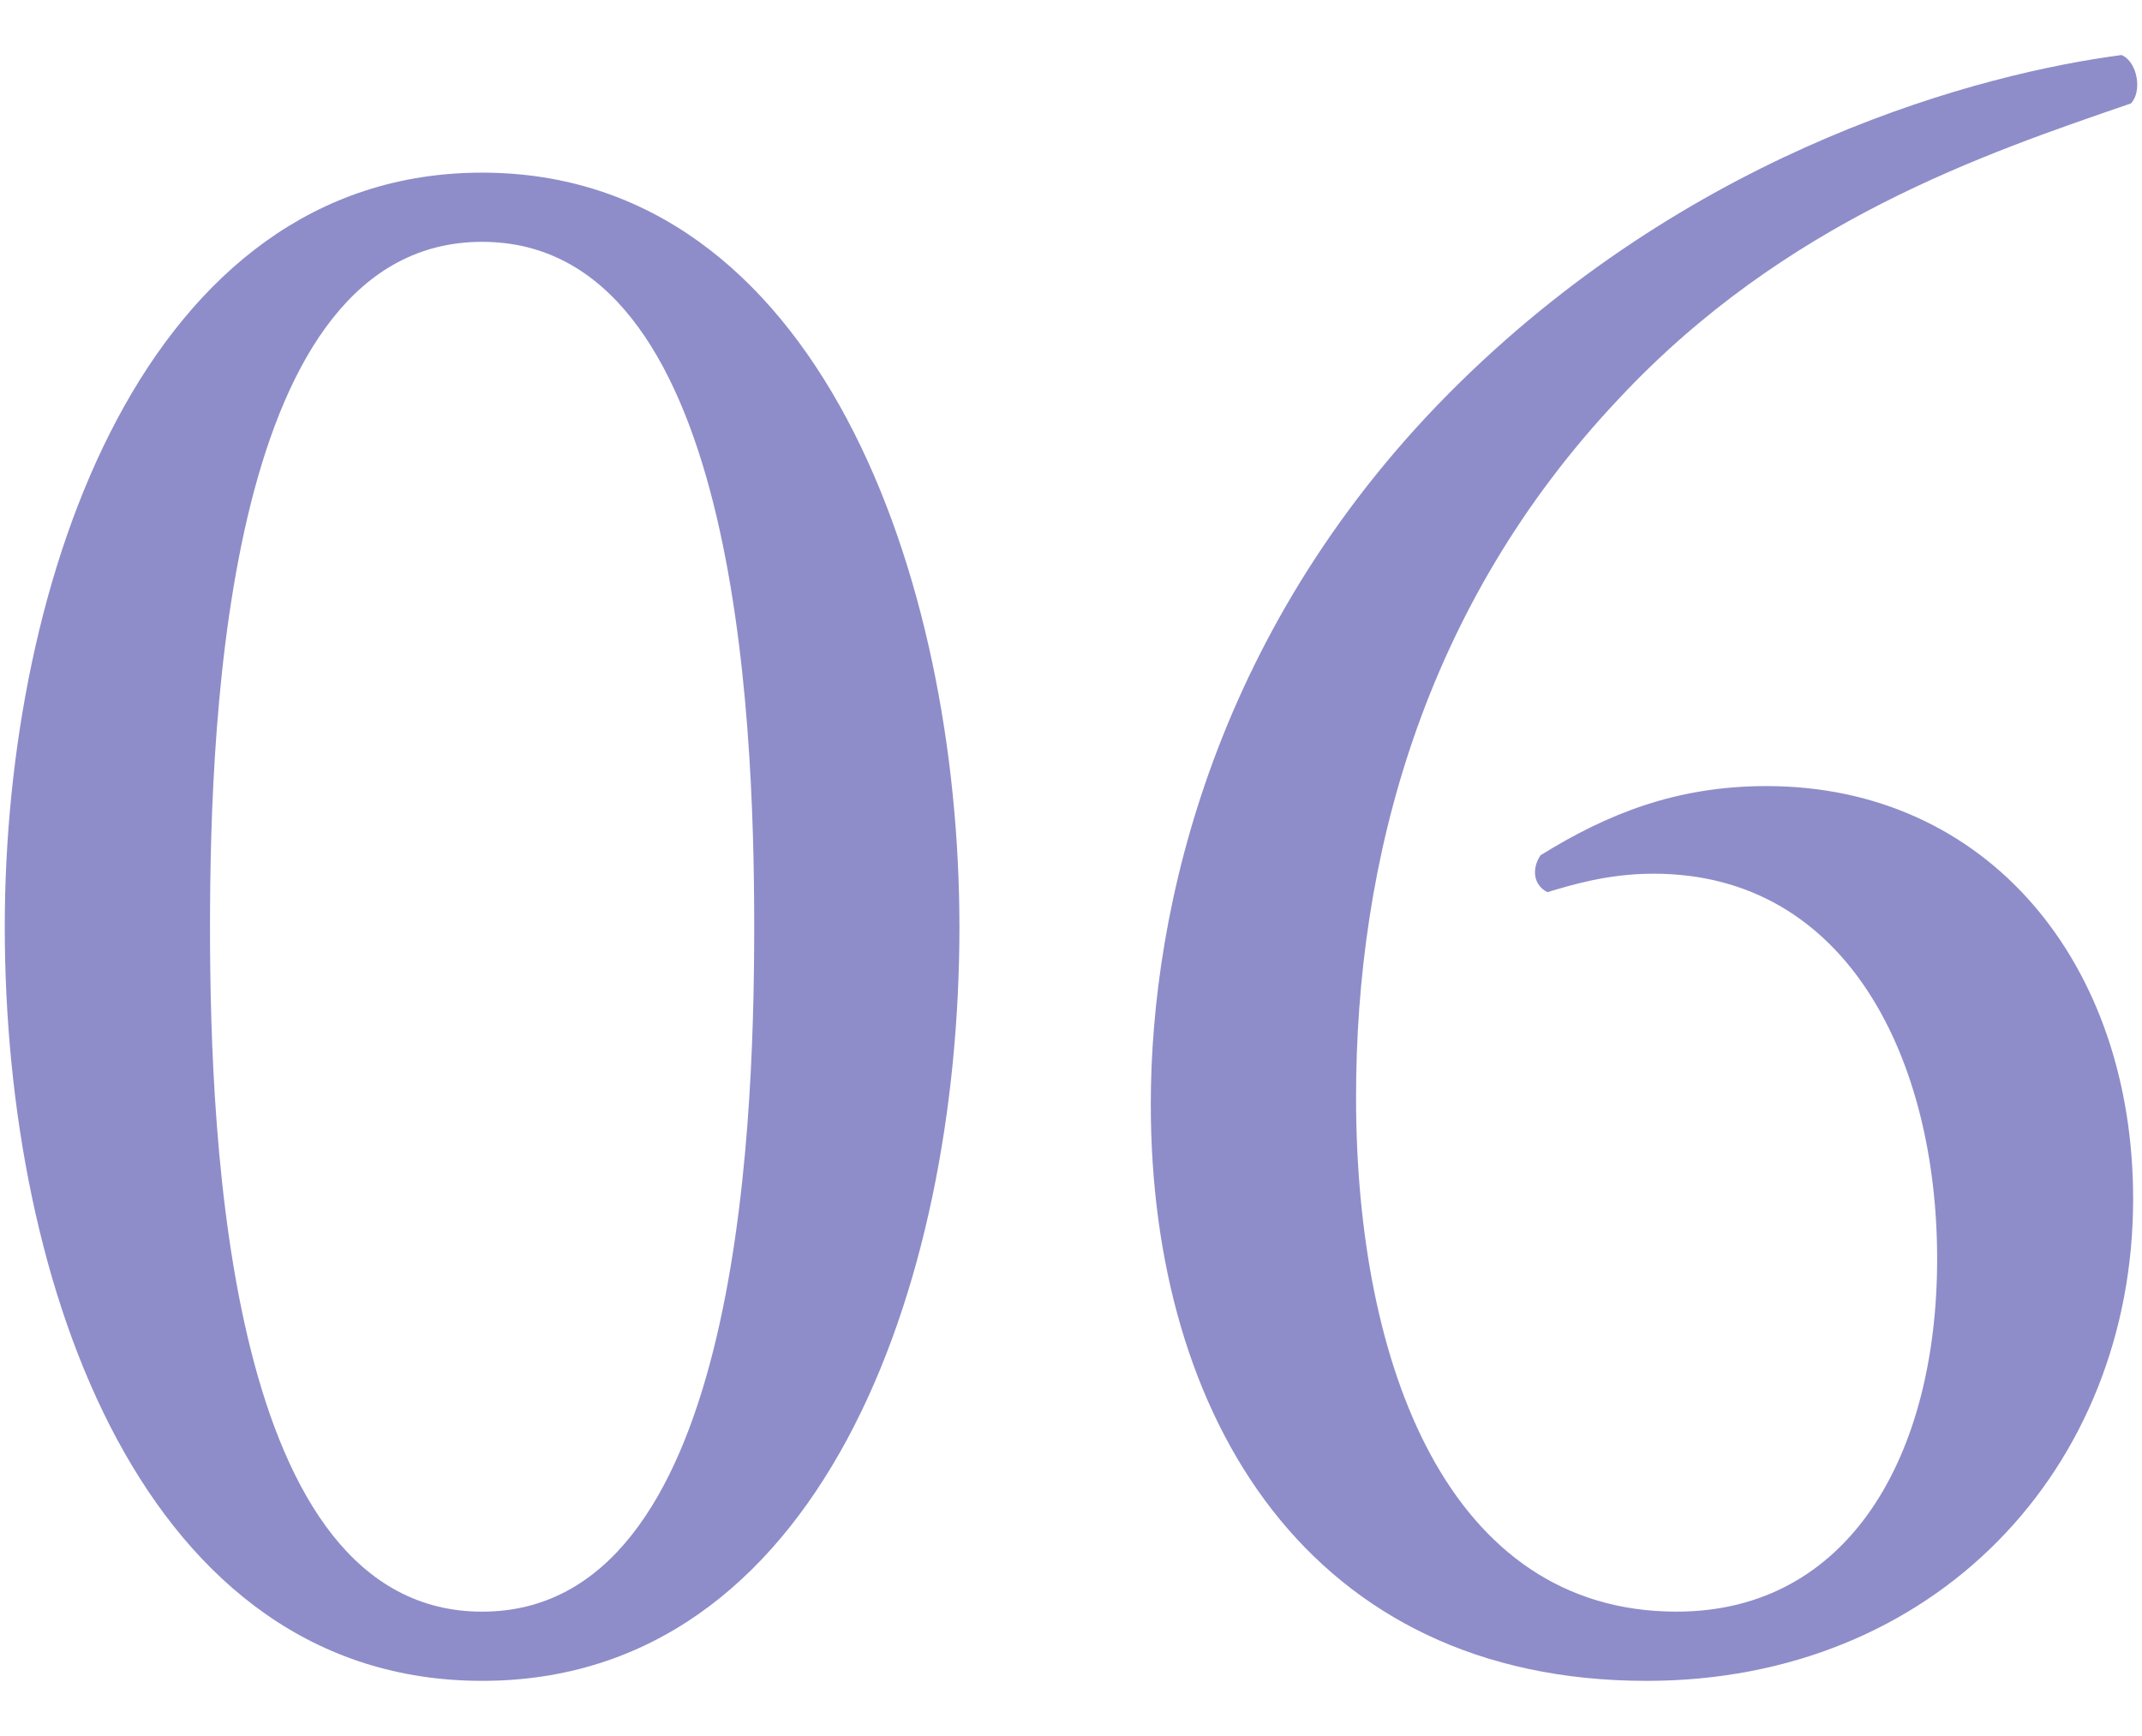 <?xml version="1.0" encoding="UTF-8"?><svg id="_レイヤー_2" xmlns="http://www.w3.org/2000/svg" viewBox="0 0 116 94"><defs><style>.cls-1{fill:none;opacity:.5;}.cls-2{fill:#8e8dc9;}</style></defs><g id="_スライス"><g><rect class="cls-1" width="116" height="94"/><g><path class="cls-2" d="M51.958,50.185c0,19.605-7.618,40.835-25.85,40.835C7.876,91.02,.258,69.79,.258,50.185,.258,31.327,7.876,9.349,26.107,9.349c18.232,0,25.85,21.979,25.85,40.836Zm-40.585,0c0,11.738,.999,37.088,14.735,37.088,13.737,0,14.736-25.35,14.736-37.088s-.999-37.089-14.736-37.089c-13.736,0-14.735,25.351-14.735,37.089Z"/><path class="cls-2" d="M79.056,20.713C92.043,7.976,107.278,3.979,114.896,2.98c.874,.374,1.124,1.998,.5,2.622-7.992,2.748-18.732,6.369-27.723,15.984-10.615,11.239-14.236,24.976-14.236,37.838,0,14.486,4.995,27.848,17.358,27.848,9.366,0,14.111-8.491,14.111-19.105,0-10.615-4.746-20.855-15.36-20.855-2.498,0-4.496,.625-5.745,1-.75-.375-.874-1.249-.375-1.998,3.621-2.248,7.368-3.747,12.238-3.747,11.988,0,19.856,9.616,19.856,22.354,0,14.61-10.74,26.1-26.35,26.1-18.232,0-26.849-14.236-26.849-31.22,0-10.615,3.497-26.1,16.733-39.087Z"/></g></g></g></svg>